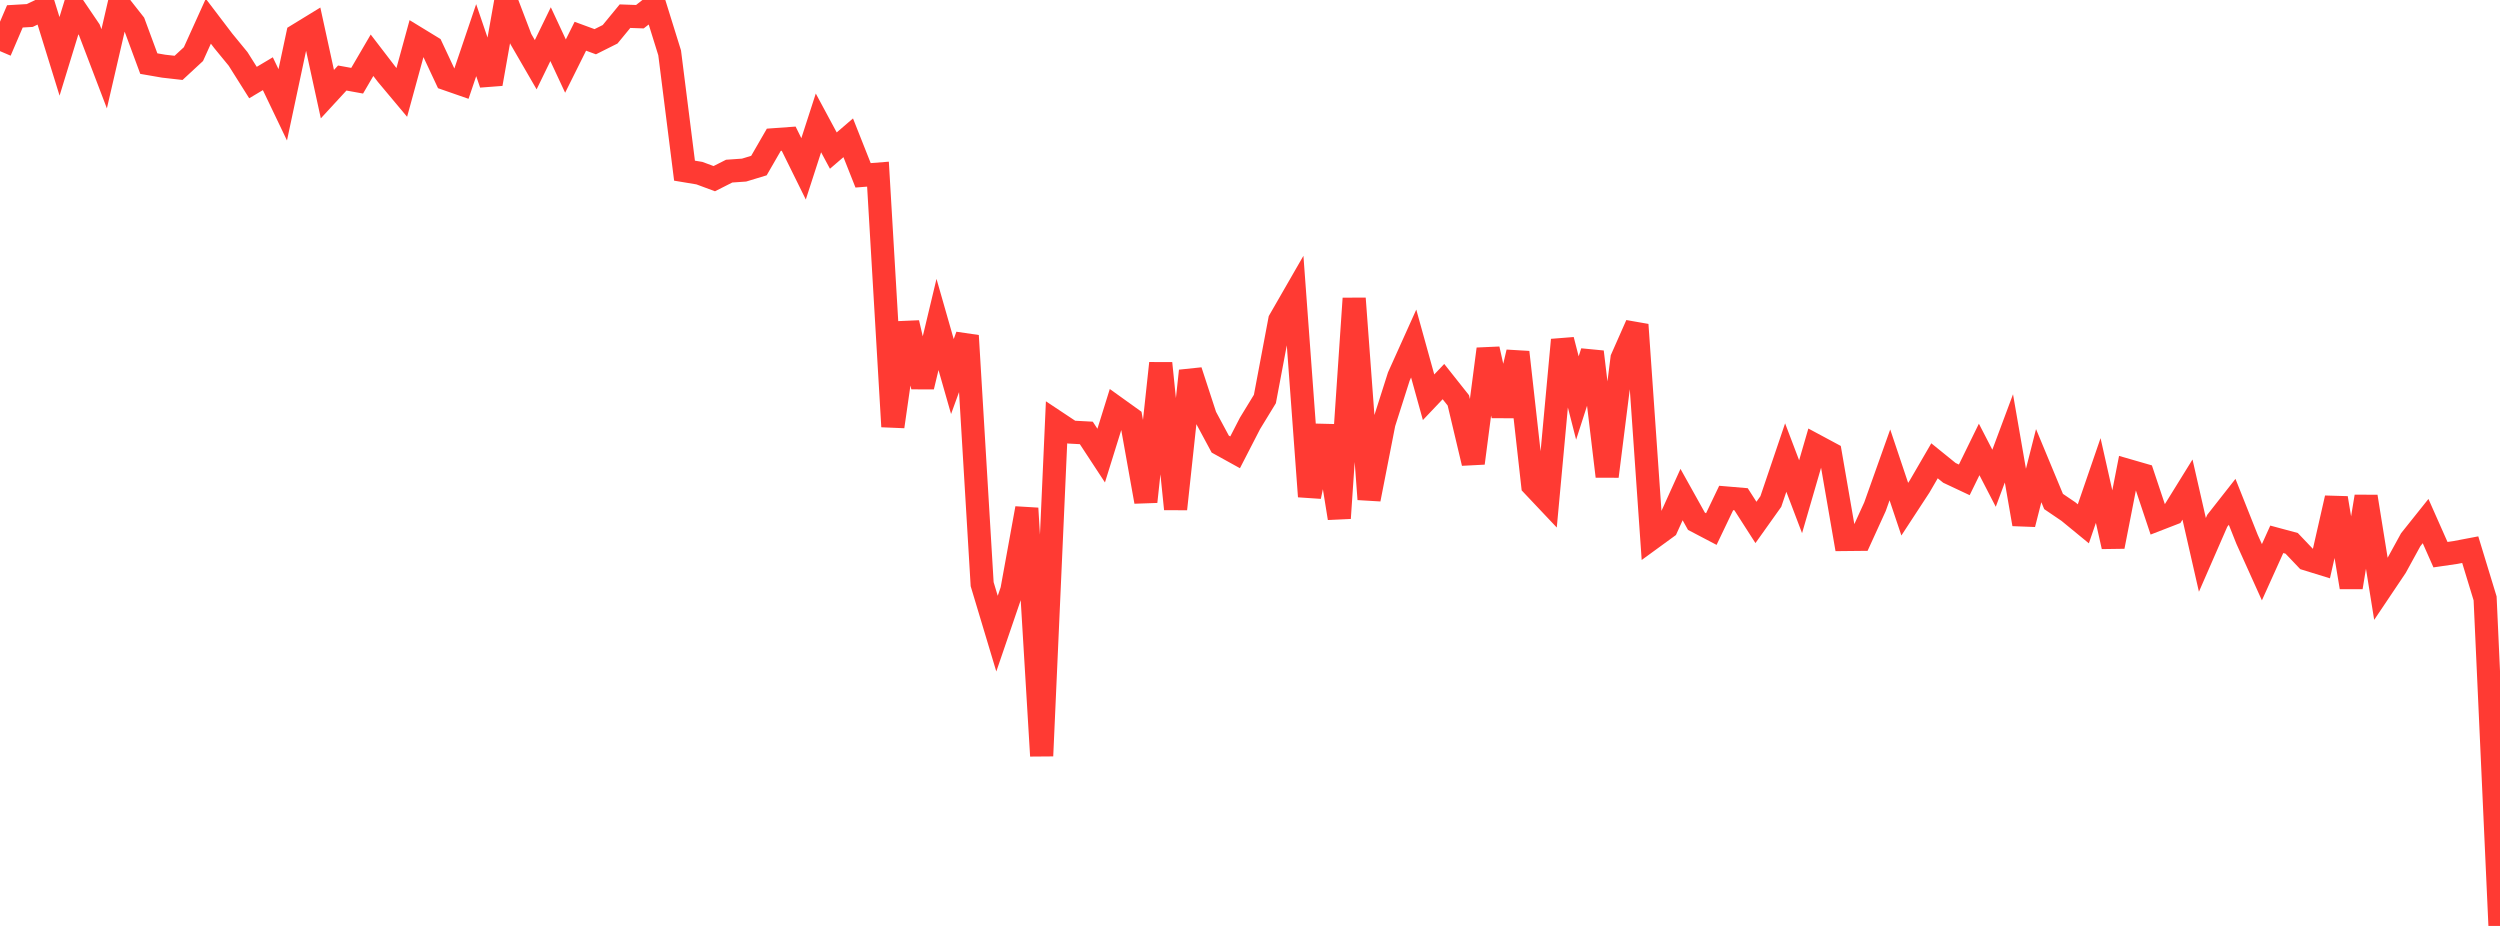 <?xml version="1.0" standalone="no"?>
<!DOCTYPE svg PUBLIC "-//W3C//DTD SVG 1.1//EN" "http://www.w3.org/Graphics/SVG/1.1/DTD/svg11.dtd">

<svg width="135" height="50" viewBox="0 0 135 50" preserveAspectRatio="none" 
  xmlns="http://www.w3.org/2000/svg"
  xmlns:xlink="http://www.w3.org/1999/xlink">


<polyline points="0.0, 2.761 0.804, 0.884 1.607, 0.837 2.411, 0.449 3.214, 3.043 4.018, 0.423 4.821, 1.607 5.625, 3.715 6.429, 0.241 7.232, 1.261 8.036, 3.435 8.839, 3.574 9.643, 3.665 10.446, 2.922 11.25, 1.146 12.054, 2.203 12.857, 3.182 13.661, 4.458 14.464, 3.98 15.268, 5.66 16.071, 1.891 16.875, 1.399 17.679, 5.084 18.482, 4.213 19.286, 4.359 20.089, 2.984 20.893, 4.032 21.696, 4.991 22.5, 2.054 23.304, 2.545 24.107, 4.259 24.911, 4.539 25.714, 2.168 26.518, 4.53 27.321, 0.0 28.125, 2.106 28.929, 3.495 29.732, 1.845 30.536, 3.569 31.339, 1.957 32.143, 2.253 32.946, 1.851 33.75, 0.873 34.554, 0.902 35.357, 0.27 36.161, 2.853 36.964, 9.216 37.768, 9.35 38.571, 9.648 39.375, 9.241 40.179, 9.185 40.982, 8.941 41.786, 7.547 42.589, 7.489 43.393, 9.118 44.196, 6.637 45.0, 8.132 45.804, 7.441 46.607, 9.468 47.411, 9.404 48.214, 23.036 49.018, 17.434 49.821, 20.883 50.625, 17.521 51.429, 20.333 52.232, 18.127 53.036, 31.545 53.839, 34.217 54.643, 31.868 55.446, 27.449 56.25, 40.818 57.054, 22.802 57.857, 23.335 58.661, 23.378 59.464, 24.602 60.268, 22.019 61.071, 22.595 61.875, 27.092 62.679, 19.616 63.482, 27.487 64.286, 20.028 65.089, 22.485 65.893, 23.981 66.696, 24.425 67.5, 22.863 68.304, 21.546 69.107, 17.289 69.911, 15.891 70.714, 26.81 71.518, 22.999 72.321, 27.982 73.125, 16.116 73.929, 26.959 74.732, 22.858 75.536, 20.334 76.339, 18.551 77.143, 21.452 77.946, 20.606 78.75, 21.62 79.554, 25.01 80.357, 18.847 81.161, 22.445 81.964, 19.019 82.768, 26.203 83.571, 27.053 84.375, 18.354 85.179, 21.492 85.982, 19 86.786, 25.722 87.589, 19.354 88.393, 17.535 89.196, 29.069 90.0, 28.483 90.804, 26.707 91.607, 28.147 92.411, 28.569 93.214, 26.891 94.018, 26.959 94.821, 28.211 95.625, 27.082 96.429, 24.709 97.232, 26.823 98.036, 24.056 98.839, 24.487 99.643, 29.132 100.446, 29.124 101.25, 27.361 102.054, 25.103 102.857, 27.496 103.661, 26.266 104.464, 24.883 105.268, 25.534 106.071, 25.912 106.875, 24.27 107.679, 25.826 108.482, 23.672 109.286, 28.305 110.089, 25.145 110.893, 27.081 111.696, 27.626 112.5, 28.286 113.304, 25.947 114.107, 29.514 114.911, 25.408 115.714, 25.64 116.518, 28.047 117.321, 27.736 118.125, 26.437 118.929, 29.963 119.732, 28.123 120.536, 27.099 121.339, 29.119 122.143, 30.901 122.946, 29.123 123.75, 29.34 124.554, 30.185 125.357, 30.433 126.161, 26.895 126.964, 31.715 127.768, 26.814 128.571, 31.808 129.375, 30.611 130.179, 29.144 130.982, 28.138 131.786, 29.952 132.589, 29.835 133.393, 29.682 134.196, 32.314 135.0, 50.0" fill="none" stroke="#ff3a33" stroke-width="1.25"/>

</svg>